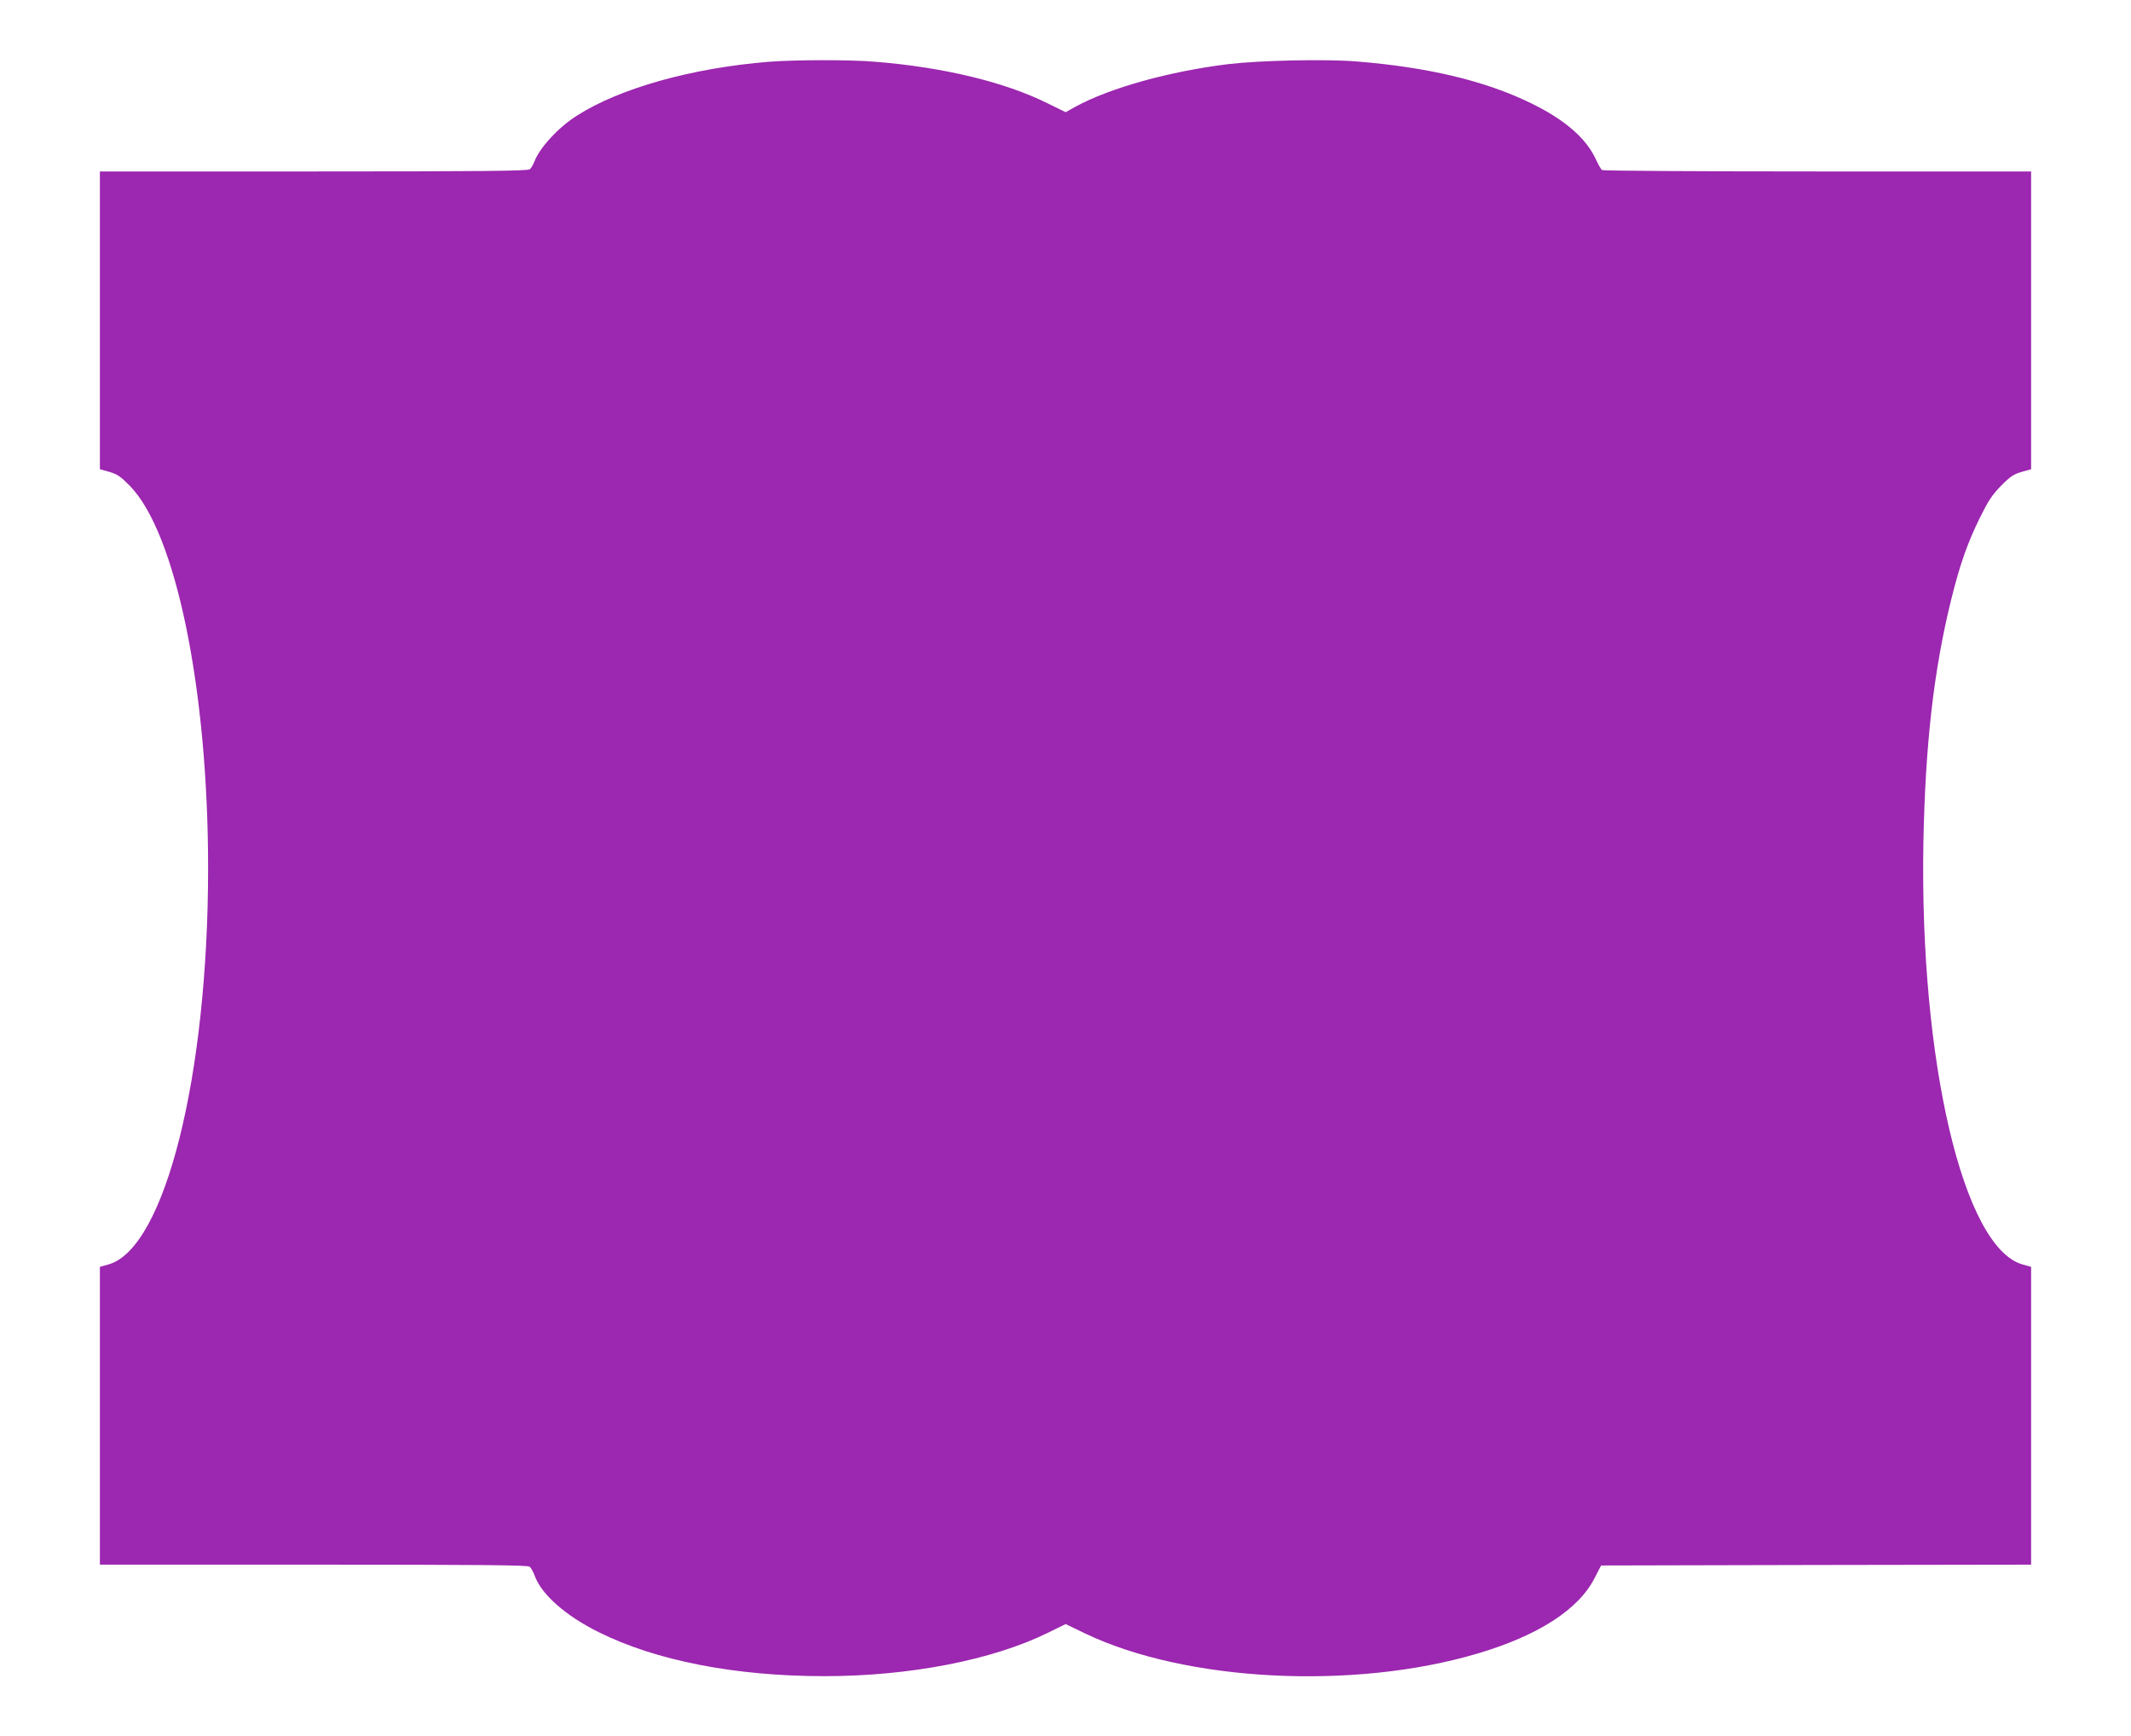<?xml version="1.0" standalone="no"?>
<!DOCTYPE svg PUBLIC "-//W3C//DTD SVG 20010904//EN"
 "http://www.w3.org/TR/2001/REC-SVG-20010904/DTD/svg10.dtd">
<svg version="1.0" xmlns="http://www.w3.org/2000/svg"
 width="1280pt" height="1043pt" viewBox="0 0 1280 1043"
 preserveAspectRatio="xMidYMid meet">
<g transform="translate(0,1043) scale(0.1,-0.1)"
fill="#9c27b0" stroke="none">
<path d="M4620 10059 c-462 -37 -898 -159 -1155 -324 -111 -70 -223 -192 -255
-275 -7 -19 -20 -41 -28 -47 -13 -10 -287 -13 -1299 -13 l-1283 0 0 -894 0
-895 57 -16 c48 -14 68 -28 123 -84 277 -283 470 -1226 470 -2296 0 -1249
-259 -2283 -597 -2381 l-53 -15 0 -895 0 -894 1283 0 c1012 0 1286 -3 1298
-12 9 -7 23 -33 32 -58 41 -110 186 -238 382 -335 344 -172 823 -265 1356
-265 513 0 1011 97 1344 261 l106 52 118 -57 c605 -289 1611 -341 2356 -120
365 108 608 265 704 455 l38 74 1291 3 1292 2 0 894 0 895 -53 15 c-355 103
-617 1222 -594 2531 11 590 62 1038 167 1463 53 214 98 340 172 491 50 101 73
137 127 192 55 56 76 70 124 84 l57 16 0 895 0 894 -1282 0 c-706 0 -1288 4
-1295 8 -6 4 -22 32 -36 62 -57 127 -187 241 -391 340 -273 134 -621 217
-1051 251 -186 15 -579 6 -765 -16 -354 -43 -714 -143 -922 -257 l-57 -32
-108 53 c-257 128 -625 217 -1036 250 -147 13 -482 12 -637 0z"/>
</g>
</svg>
